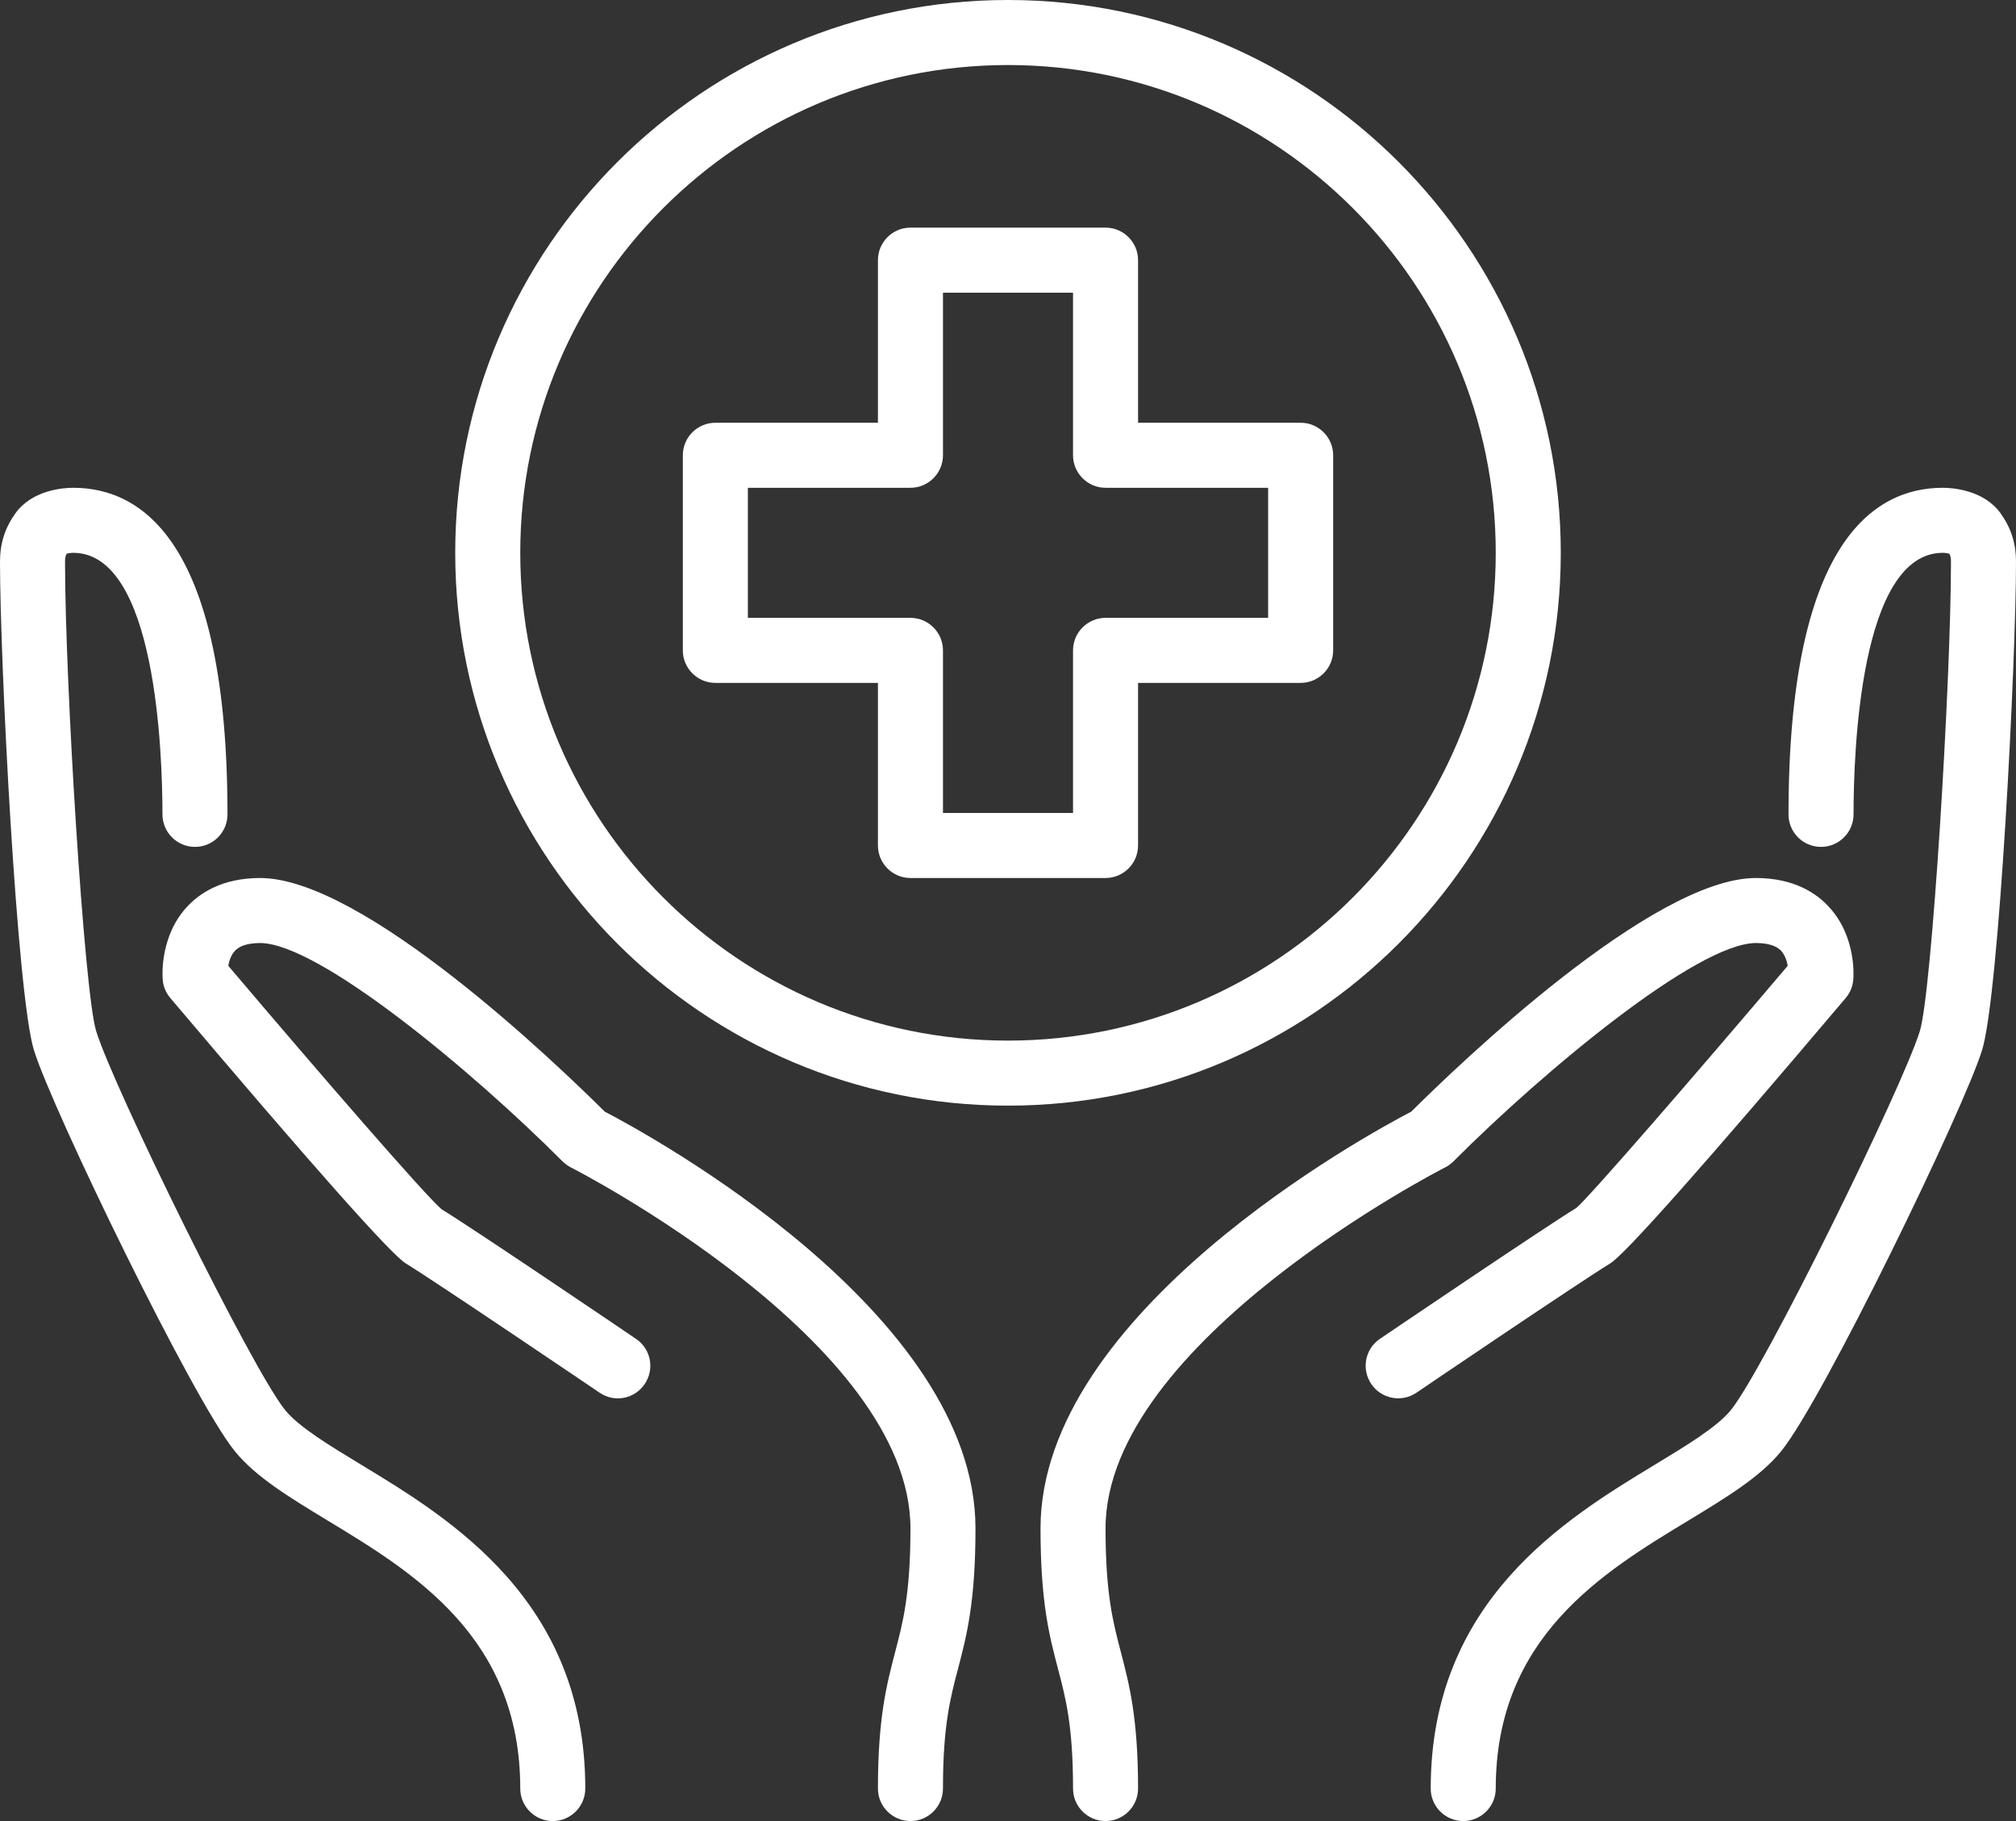 <?xml version="1.0" encoding="UTF-8" standalone="no"?><svg xmlns="http://www.w3.org/2000/svg" xmlns:xlink="http://www.w3.org/1999/xlink" fill="#ffffff" height="56" preserveAspectRatio="xMidYMid meet" version="1" viewBox="0.0 0.0 62.0 56.0" width="62" zoomAndPan="magnify"><rect x="0.0" y="0.0" width="62.0" height="56.0" fill="#333333" stroke="none"/><g id="change1_1"><path d="M 34 56 C 33.449 56 33 55.551 33 55 C 33 53.082 32.777 52.227 32.539 51.324 C 32.273 50.312 32 49.27 32 47 C 32 40.371 42.008 34.91 43.402 34.184 C 44.848 32.746 50.82 27 54 27 C 55.184 27 55.875 27.48 56.246 27.887 C 57.078 28.785 57.008 29.988 56.996 30.121 C 56.98 30.332 56.898 30.531 56.762 30.691 C 52.41 35.832 49.973 38.578 49.52 38.852 C 48.586 39.422 43.609 42.793 43.562 42.828 C 43.105 43.137 42.48 43.02 42.172 42.559 C 41.863 42.102 41.98 41.48 42.438 41.172 C 42.645 41.031 47.508 37.738 48.48 37.145 C 48.887 36.801 52.098 33.098 54.98 29.699 C 54.953 29.543 54.891 29.363 54.773 29.234 C 54.621 29.078 54.363 29 54 29 C 52.207 29 47.484 32.922 44.707 35.707 C 44.633 35.781 44.547 35.844 44.453 35.895 C 44.348 35.945 34 41.254 34 47 C 34 49.012 34.23 49.887 34.473 50.812 C 34.73 51.801 35 52.824 35 55 C 35 55.551 34.551 56 34 56" fill="inherit"/><path d="M 28 56 C 27.449 56 27 55.551 27 55 C 27 52.824 27.27 51.801 27.527 50.812 C 27.77 49.887 28 49.012 28 47 C 28 41.254 17.652 35.945 17.547 35.895 C 17.453 35.844 17.367 35.781 17.293 35.707 C 14.516 32.922 9.793 29 8 29 C 7.633 29 7.367 29.082 7.223 29.242 C 7.102 29.371 7.047 29.551 7.02 29.699 C 9.902 33.098 13.113 36.801 13.586 37.191 C 14.492 37.738 19.355 41.031 19.559 41.172 C 20.02 41.48 20.137 42.102 19.828 42.559 C 19.52 43.02 18.898 43.141 18.441 42.828 C 18.391 42.793 13.41 39.422 12.48 38.852 C 12.027 38.578 9.59 35.832 5.238 30.691 C 5.102 30.531 5.02 30.332 5.004 30.125 C 4.992 29.988 4.922 28.785 5.75 27.887 C 6.125 27.48 6.816 27 8 27 C 11.176 27 17.152 32.746 18.598 34.184 C 19.992 34.91 30 40.371 30 47 C 30 49.27 29.727 50.312 29.461 51.324 C 29.223 52.227 29 53.082 29 55 C 29 55.551 28.551 56 28 56" fill="inherit"/><path d="M 45 56 C 44.449 56 44 55.551 44 55 C 44 49.223 48.145 46.707 50.891 45.043 C 51.871 44.449 52.801 43.887 53.227 43.367 C 54.242 42.121 58.512 33.434 59.043 31.707 C 59.41 30.523 60 20.98 60 17.273 C 60 17.164 59.988 17.098 59.949 17.027 C 59.902 17.016 59.832 17 59.75 17 C 57.199 17 57.004 23.156 57.004 25.043 C 57.004 25.594 56.555 26.043 56.004 26.043 C 55.449 26.043 55.004 25.594 55.004 25.043 C 55.004 16.742 57.586 15 59.75 15 C 60.035 15 61.012 15.059 61.535 15.797 C 61.852 16.246 62 16.715 62 17.273 C 62 20.355 61.48 30.594 60.957 32.293 C 60.395 34.109 56.062 43.055 54.773 44.633 C 54.133 45.418 53.109 46.039 51.926 46.758 C 49.285 48.355 46 50.348 46 55 C 46 55.551 45.551 56 45 56" fill="inherit"/><path d="M 17 56 C 16.449 56 16 55.551 16 55 C 16 50.348 12.715 48.355 10.074 46.758 C 8.891 46.039 7.867 45.418 7.227 44.633 C 5.938 43.059 1.605 34.113 1.043 32.293 C 0.52 30.594 0 20.355 0 17.273 C 0 16.715 0.148 16.246 0.465 15.797 C 0.988 15.059 1.961 15 2.25 15 C 4.414 15 6.996 16.742 6.996 25.043 C 6.996 25.594 6.551 26.043 5.996 26.043 C 5.445 26.043 4.996 25.594 4.996 25.043 C 4.996 23.156 4.797 17 2.25 17 C 2.168 17 2.098 17.016 2.051 17.027 C 2.012 17.098 2 17.164 2 17.273 C 2 20.98 2.59 30.523 2.957 31.707 C 3.488 33.434 7.758 42.125 8.773 43.367 C 9.199 43.887 10.129 44.449 11.109 45.043 C 13.855 46.707 18 49.223 18 55 C 18 55.551 17.551 56 17 56" fill="inherit"/><path d="M 29 25 L 33 25 L 33 20 C 33 19.449 33.449 19 34 19 L 39 19 L 39 15 L 34 15 C 33.449 15 33 14.551 33 14 L 33 9 L 29 9 L 29 14 C 29 14.551 28.551 15 28 15 L 23 15 L 23 19 L 28 19 C 28.551 19 29 19.449 29 20 Z M 34 27 L 28 27 C 27.449 27 27 26.551 27 26 L 27 21 L 22 21 C 21.449 21 21 20.551 21 20 L 21 14 C 21 13.449 21.449 13 22 13 L 27 13 L 27 8 C 27 7.449 27.449 7 28 7 L 34 7 C 34.551 7 35 7.449 35 8 L 35 13 L 40 13 C 40.551 13 41 13.449 41 14 L 41 20 C 41 20.551 40.551 21 40 21 L 35 21 L 35 26 C 35 26.551 34.551 27 34 27" fill="inherit"/><path d="M 31 2 C 22.727 2 16 8.73 16 17 C 16 25.27 22.727 32 31 32 C 39.273 32 46 25.27 46 17 C 46 8.73 39.273 2 31 2 Z M 31 34 C 21.625 34 14 26.375 14 17 C 14 7.625 21.625 0 31 0 C 40.375 0 48 7.625 48 17 C 48 26.375 40.375 34 31 34" fill="inherit"/></g></svg>